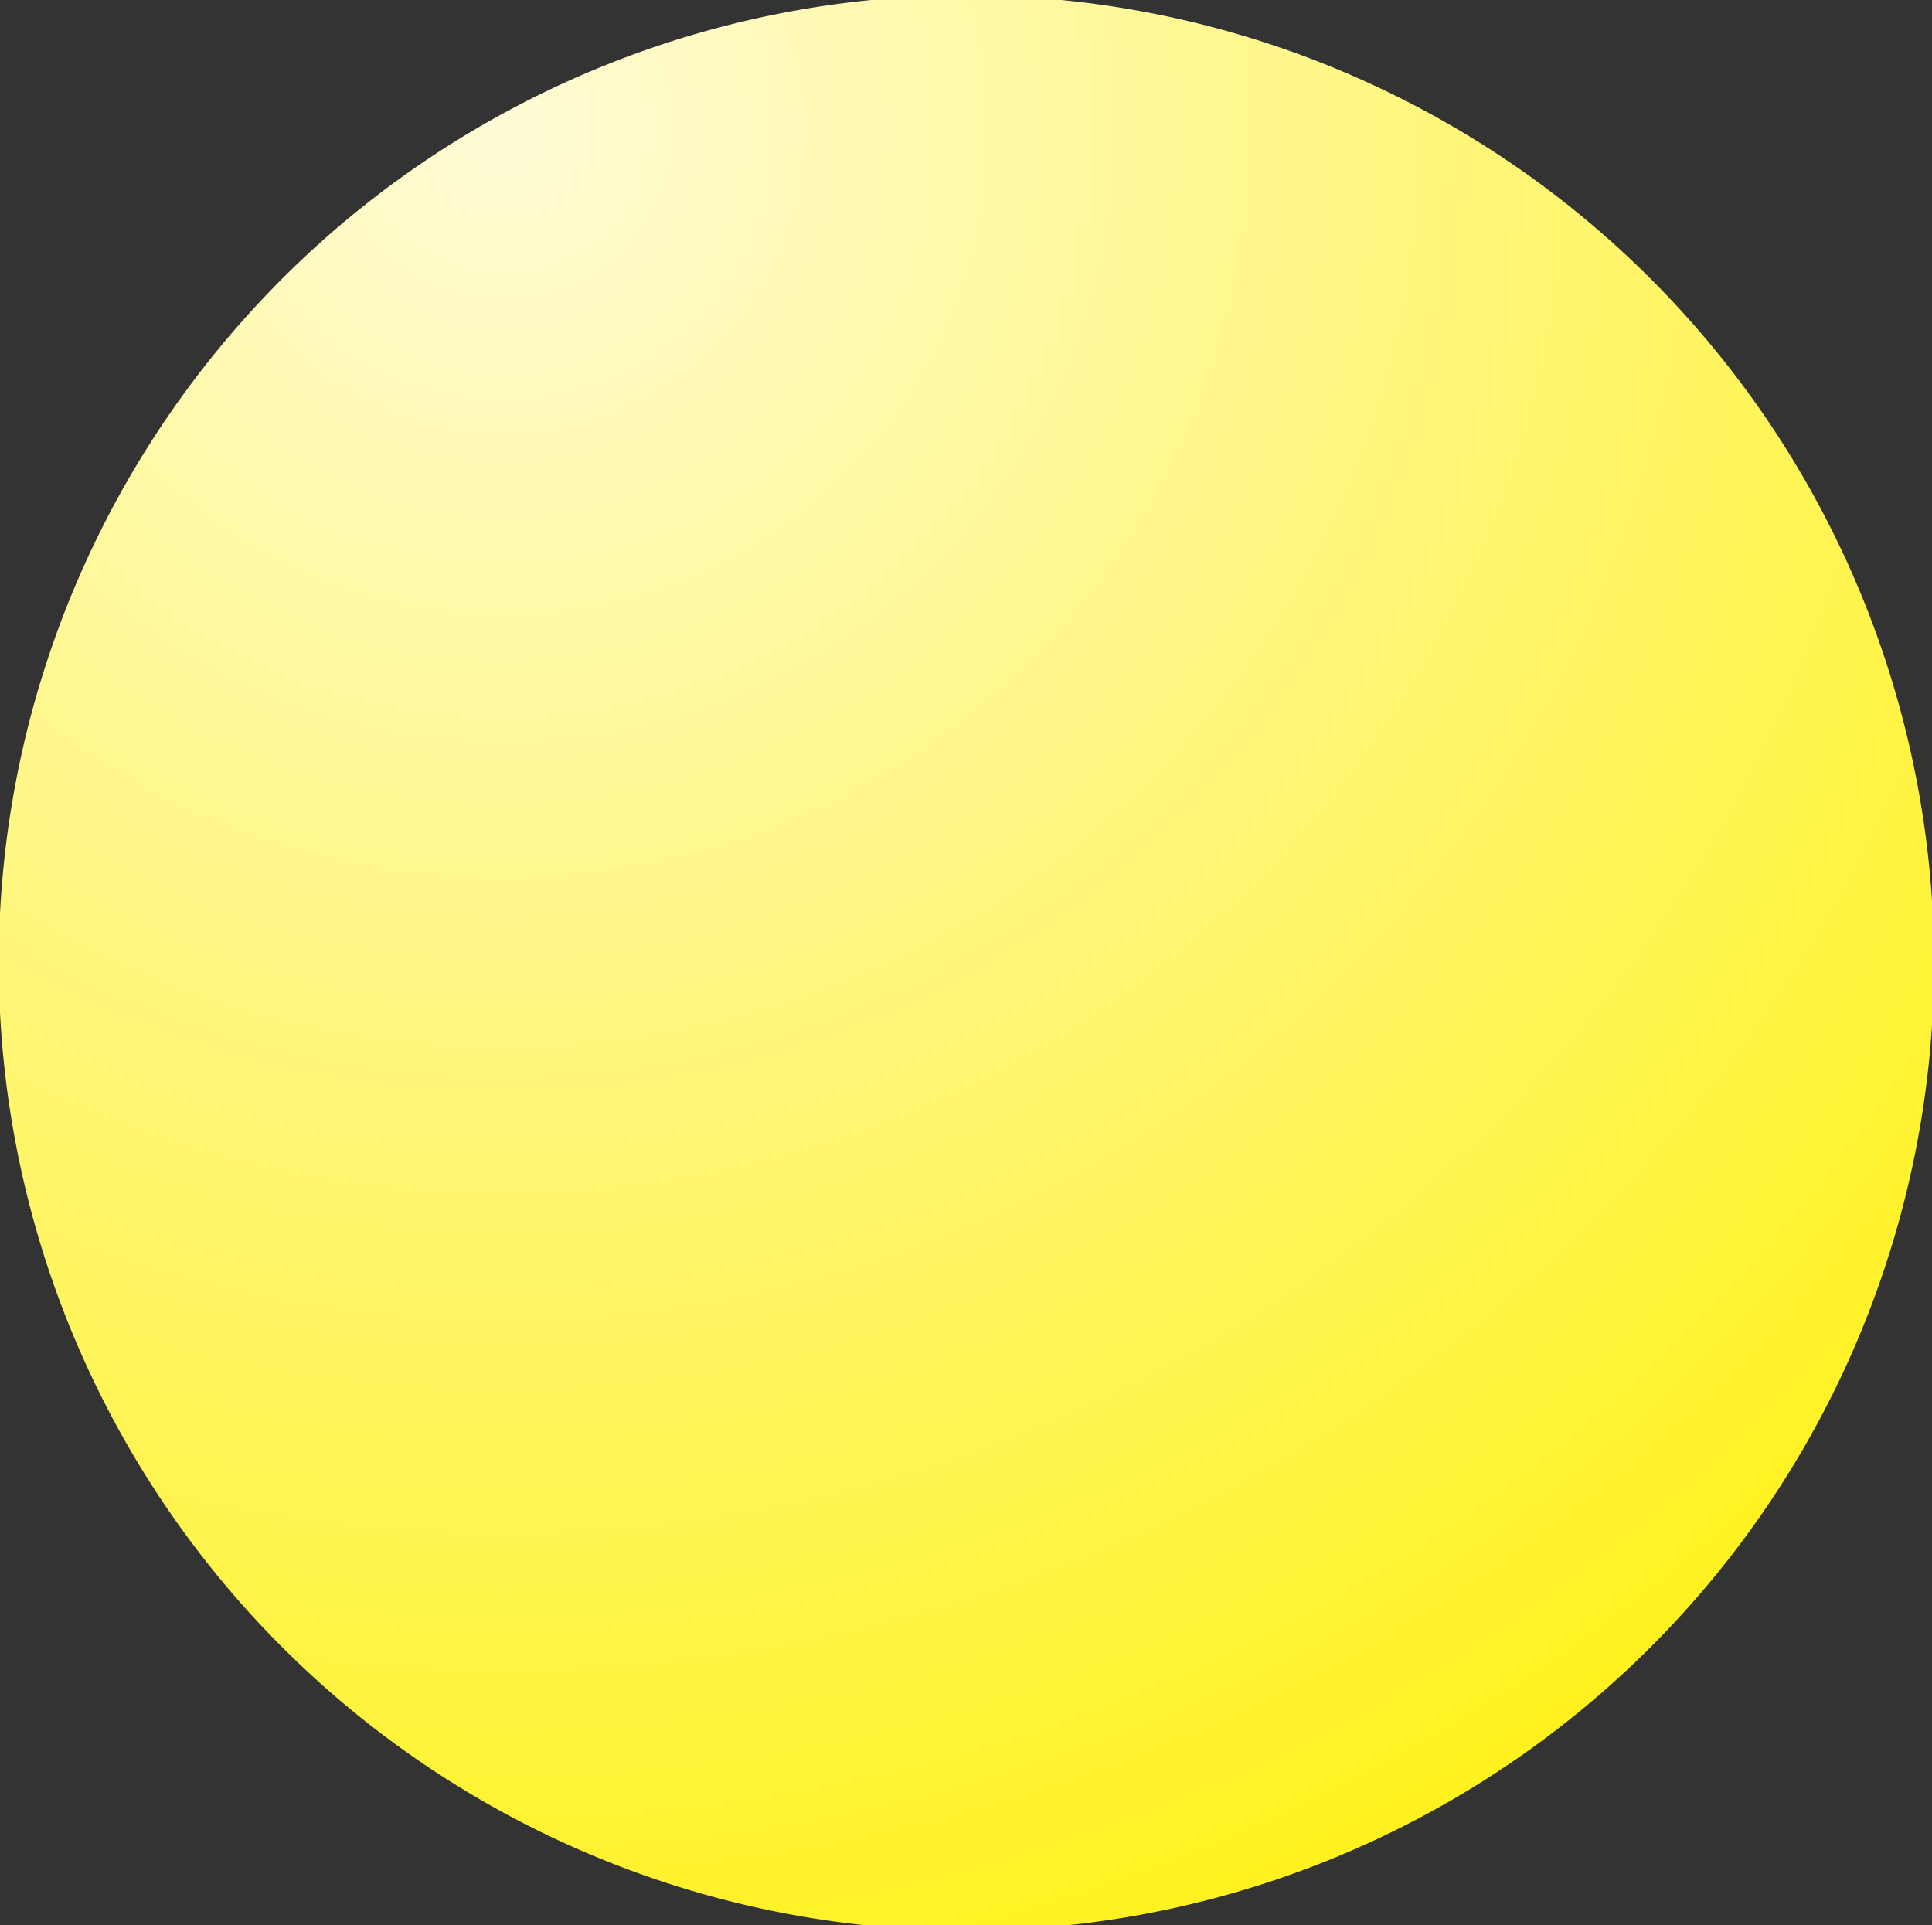 <svg xmlns="http://www.w3.org/2000/svg" xmlns:xlink="http://www.w3.org/1999/xlink" viewBox="0 0 25.44 25.35"><rect x="0" y="0" width="25.44" height="25.35" fill="#333333" stroke="none"/><defs><style>.cls-1{fill:url(#名称未設定グラデーション_515);}</style><radialGradient id="名称未設定グラデーション_515" cx="762.92" cy="377.29" r="29.46" gradientTransform="translate(-842.74 56.43) rotate(-30)" gradientUnits="userSpaceOnUse"><stop offset="0" stop-color="#fffbd6"/><stop offset="1" stop-color="#fff000"/></radialGradient></defs><g id="レイヤー_2" data-name="レイヤー 2"><g id="ボタン-2"><path class="cls-1" d="M23.76,6.31A12.74,12.74,0,0,0,1.69,19.05,12.74,12.74,0,0,0,23.76,6.31Z"/></g></g></svg>